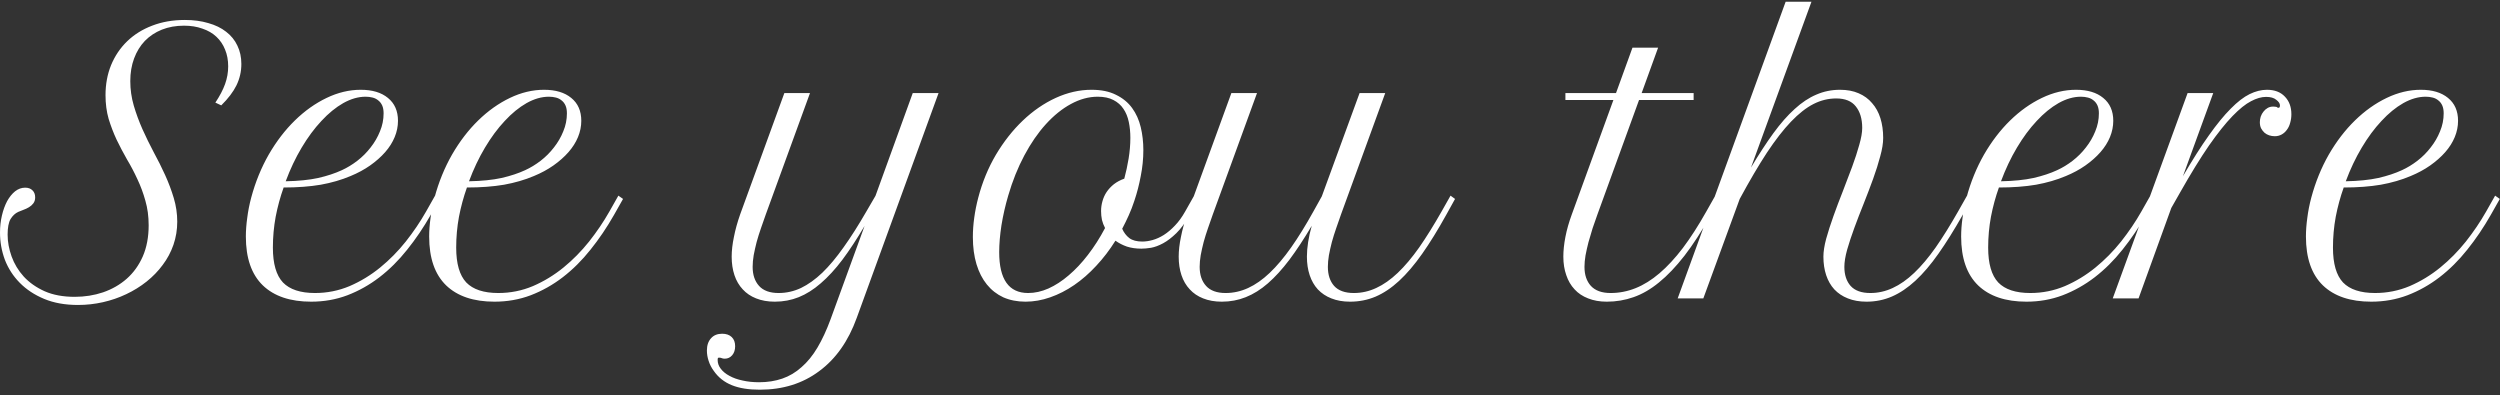 <?xml version="1.0" encoding="UTF-8"?> <svg xmlns="http://www.w3.org/2000/svg" width="310" height="49" viewBox="0 0 310 49" fill="none"><rect x="0" y="0" width="310" height="49" fill="#333333" stroke="none"/><path d="M26.705 12.723C27.249 11.906 27.65 11.14 27.908 10.424C28.166 9.708 28.295 8.977 28.295 8.232C28.295 7.459 28.166 6.764 27.908 6.148C27.665 5.533 27.307 5.003 26.834 4.559C26.361 4.115 25.781 3.778 25.094 3.549C24.421 3.305 23.662 3.184 22.816 3.184C21.814 3.184 20.897 3.348 20.066 3.678C19.25 4.007 18.548 4.473 17.961 5.074C17.388 5.676 16.944 6.399 16.629 7.244C16.314 8.089 16.156 9.027 16.156 10.059C16.156 11.09 16.299 12.1 16.586 13.088C16.872 14.062 17.23 15.036 17.66 16.01C18.09 16.969 18.555 17.922 19.057 18.867C19.572 19.812 20.045 20.758 20.475 21.703C20.904 22.648 21.262 23.601 21.549 24.561C21.835 25.52 21.979 26.494 21.979 27.482C21.979 28.485 21.821 29.445 21.506 30.361C21.191 31.264 20.747 32.094 20.174 32.853C19.615 33.613 18.949 34.3 18.176 34.916C17.402 35.532 16.557 36.055 15.641 36.484C14.738 36.914 13.779 37.243 12.762 37.473C11.745 37.702 10.713 37.816 9.668 37.816C8.078 37.816 6.682 37.566 5.479 37.065C4.275 36.563 3.266 35.897 2.449 35.066C1.633 34.236 1.017 33.283 0.602 32.209C0.201 31.12 0 29.996 0 28.836C0 28.105 0.079 27.404 0.236 26.73C0.394 26.057 0.609 25.463 0.881 24.947C1.167 24.432 1.497 24.023 1.869 23.723C2.256 23.422 2.671 23.271 3.115 23.271C3.502 23.271 3.803 23.379 4.018 23.594C4.247 23.809 4.361 24.102 4.361 24.475C4.361 24.775 4.283 25.026 4.125 25.227C3.982 25.413 3.803 25.57 3.588 25.699C3.373 25.828 3.144 25.936 2.9 26.021C2.657 26.107 2.442 26.193 2.256 26.279C1.883 26.451 1.568 26.745 1.311 27.16C1.067 27.576 0.945 28.22 0.945 29.094C0.945 29.982 1.11 30.884 1.439 31.801C1.769 32.717 2.27 33.548 2.943 34.293C3.631 35.038 4.497 35.647 5.543 36.119C6.589 36.578 7.827 36.807 9.26 36.807C10.506 36.807 11.68 36.62 12.783 36.248C13.9 35.861 14.874 35.303 15.705 34.572C16.55 33.828 17.216 32.904 17.703 31.801C18.19 30.684 18.434 29.395 18.434 27.934C18.434 26.831 18.297 25.814 18.025 24.883C17.768 23.952 17.438 23.064 17.037 22.219C16.65 21.374 16.221 20.557 15.748 19.77C15.29 18.967 14.86 18.151 14.459 17.32C14.072 16.49 13.743 15.63 13.471 14.742C13.213 13.84 13.084 12.859 13.084 11.799C13.084 10.453 13.313 9.214 13.771 8.082C14.244 6.936 14.91 5.948 15.77 5.117C16.629 4.286 17.66 3.642 18.863 3.184C20.081 2.711 21.434 2.475 22.924 2.475C23.998 2.475 24.965 2.604 25.824 2.861C26.698 3.105 27.436 3.463 28.037 3.936C28.653 4.408 29.119 4.981 29.434 5.654C29.763 6.327 29.928 7.087 29.928 7.932C29.928 8.863 29.727 9.743 29.326 10.574C28.925 11.391 28.295 12.221 27.436 13.066L26.705 12.723ZM38.586 37.408C35.993 37.408 33.995 36.735 32.592 35.389C31.188 34.028 30.486 32.008 30.486 29.33C30.486 28.6 30.544 27.826 30.658 27.01C30.759 26.193 30.923 25.355 31.152 24.496C31.668 22.577 32.391 20.801 33.322 19.168C34.268 17.535 35.349 16.124 36.566 14.935C37.784 13.747 39.094 12.816 40.498 12.143C41.902 11.469 43.312 11.133 44.73 11.133C46.163 11.133 47.287 11.469 48.103 12.143C48.934 12.816 49.35 13.761 49.35 14.979C49.35 15.666 49.214 16.339 48.941 16.998C48.669 17.657 48.275 18.28 47.76 18.867C47.244 19.454 46.621 20.006 45.891 20.521C45.175 21.023 44.365 21.46 43.463 21.832C42.346 22.305 41.114 22.663 39.768 22.906C38.421 23.135 36.889 23.25 35.17 23.25C34.755 24.41 34.425 25.62 34.182 26.881C33.953 28.127 33.838 29.402 33.838 30.705C33.838 32.696 34.253 34.135 35.084 35.023C35.929 35.897 37.254 36.334 39.059 36.334C40.562 36.334 41.995 36.047 43.355 35.475C44.716 34.887 45.977 34.121 47.137 33.176C48.297 32.23 49.357 31.156 50.316 29.953C51.276 28.736 52.114 27.497 52.83 26.236L53.947 24.26L54.527 24.668L53.41 26.645C52.522 28.206 51.548 29.645 50.488 30.963C49.443 32.281 48.297 33.419 47.051 34.379C45.819 35.324 44.494 36.069 43.076 36.613C41.672 37.143 40.176 37.408 38.586 37.408ZM45.332 11.992C44.43 11.992 43.506 12.257 42.56 12.787C41.63 13.317 40.727 14.055 39.853 15C38.98 15.931 38.163 17.034 37.404 18.309C36.645 19.583 35.986 20.973 35.428 22.477C37.003 22.448 38.35 22.312 39.467 22.068C40.584 21.811 41.558 21.488 42.389 21.102C43.047 20.801 43.685 20.414 44.301 19.941C44.931 19.454 45.482 18.903 45.955 18.287C46.442 17.671 46.829 17.005 47.115 16.289C47.416 15.573 47.566 14.828 47.566 14.055C47.566 13.668 47.509 13.346 47.395 13.088C47.28 12.83 47.122 12.622 46.922 12.465C46.721 12.293 46.485 12.171 46.213 12.1C45.941 12.028 45.647 11.992 45.332 11.992ZM61.316 37.408C58.724 37.408 56.726 36.735 55.322 35.389C53.919 34.028 53.217 32.008 53.217 29.33C53.217 28.6 53.274 27.826 53.389 27.01C53.489 26.193 53.654 25.355 53.883 24.496C54.398 22.577 55.122 20.801 56.053 19.168C56.998 17.535 58.079 16.124 59.297 14.935C60.514 13.747 61.825 12.816 63.228 12.143C64.632 11.469 66.043 11.133 67.461 11.133C68.893 11.133 70.018 11.469 70.834 12.143C71.665 12.816 72.08 13.761 72.08 14.979C72.08 15.666 71.944 16.339 71.672 16.998C71.4 17.657 71.006 18.28 70.49 18.867C69.975 19.454 69.352 20.006 68.621 20.521C67.905 21.023 67.096 21.46 66.193 21.832C65.076 22.305 63.844 22.663 62.498 22.906C61.152 23.135 59.619 23.25 57.9 23.25C57.485 24.41 57.156 25.62 56.912 26.881C56.683 28.127 56.568 29.402 56.568 30.705C56.568 32.696 56.984 34.135 57.815 35.023C58.66 35.897 59.984 36.334 61.789 36.334C63.293 36.334 64.725 36.047 66.086 35.475C67.447 34.887 68.707 34.121 69.867 33.176C71.027 32.23 72.087 31.156 73.047 29.953C74.007 28.736 74.844 27.497 75.561 26.236L76.678 24.26L77.258 24.668L76.141 26.645C75.253 28.206 74.279 29.645 73.219 30.963C72.173 32.281 71.027 33.419 69.781 34.379C68.549 35.324 67.225 36.069 65.807 36.613C64.403 37.143 62.906 37.408 61.316 37.408ZM68.062 11.992C67.16 11.992 66.236 12.257 65.291 12.787C64.36 13.317 63.458 14.055 62.584 15C61.71 15.931 60.894 17.034 60.135 18.309C59.376 19.583 58.717 20.973 58.158 22.477C59.734 22.448 61.08 22.312 62.197 22.068C63.315 21.811 64.288 21.488 65.119 21.102C65.778 20.801 66.415 20.414 67.031 19.941C67.662 19.454 68.213 18.903 68.686 18.287C69.172 17.671 69.559 17.005 69.846 16.289C70.147 15.573 70.297 14.828 70.297 14.055C70.297 13.668 70.24 13.346 70.125 13.088C70.01 12.83 69.853 12.622 69.652 12.465C69.452 12.293 69.216 12.171 68.943 12.1C68.671 12.028 68.378 11.992 68.062 11.992ZM97.26 11.541H100.439L94.961 26.58C94.76 27.139 94.56 27.712 94.359 28.299C94.159 28.872 93.98 29.445 93.822 30.018C93.679 30.576 93.557 31.12 93.457 31.65C93.371 32.166 93.328 32.646 93.328 33.09C93.328 34.078 93.593 34.866 94.123 35.453C94.653 36.04 95.462 36.334 96.551 36.334C97.51 36.334 98.434 36.126 99.322 35.711C100.21 35.281 101.091 34.651 101.965 33.82C102.839 32.975 103.719 31.922 104.607 30.662C105.51 29.402 106.448 27.926 107.422 26.236L108.561 24.281L113.18 11.541H116.381L106.24 39.406C105.195 42.3 103.641 44.505 101.578 46.023C99.53 47.556 97.074 48.322 94.209 48.322C92.82 48.322 91.667 48.136 90.75 47.764C89.819 47.391 89.074 46.804 88.516 46.002C88.229 45.615 88.014 45.2 87.871 44.756C87.728 44.326 87.656 43.897 87.656 43.467C87.656 42.822 87.828 42.314 88.172 41.941C88.501 41.569 88.96 41.383 89.547 41.383C90.048 41.383 90.442 41.519 90.728 41.791C91.015 42.063 91.158 42.443 91.158 42.93C91.158 43.388 91.037 43.76 90.793 44.047C90.549 44.333 90.242 44.477 89.869 44.477C89.712 44.477 89.59 44.455 89.504 44.412C89.404 44.369 89.296 44.348 89.182 44.348C89.096 44.348 89.046 44.362 89.031 44.391C89.003 44.434 88.988 44.512 88.988 44.627C88.988 45.028 89.117 45.393 89.375 45.723C89.633 46.066 89.991 46.36 90.449 46.603C90.908 46.861 91.452 47.055 92.082 47.184C92.698 47.327 93.378 47.398 94.123 47.398C95.169 47.398 96.128 47.248 97.002 46.947C97.876 46.647 98.671 46.174 99.387 45.529C100.117 44.899 100.776 44.09 101.363 43.102C101.951 42.113 102.495 40.939 102.996 39.578L107.207 28.02C106.262 29.624 105.345 31.02 104.457 32.209C103.569 33.383 102.674 34.357 101.771 35.131C100.883 35.904 99.974 36.477 99.043 36.85C98.112 37.222 97.124 37.408 96.078 37.408C95.204 37.408 94.431 37.272 93.758 37C93.099 36.742 92.547 36.37 92.103 35.883C91.645 35.396 91.301 34.809 91.072 34.121C90.843 33.434 90.728 32.667 90.728 31.822C90.728 31.078 90.822 30.261 91.008 29.373C91.18 28.485 91.438 27.554 91.781 26.58L97.26 11.541ZM121.301 24.518C121.802 22.598 122.533 20.822 123.492 19.189C124.466 17.557 125.576 16.146 126.822 14.957C128.083 13.754 129.443 12.816 130.904 12.143C132.38 11.469 133.862 11.133 135.352 11.133C136.555 11.133 137.564 11.341 138.381 11.756C139.212 12.157 139.878 12.701 140.379 13.389C140.88 14.076 141.238 14.871 141.453 15.773C141.668 16.676 141.775 17.621 141.775 18.609C141.775 19.684 141.668 20.758 141.453 21.832C141.253 22.906 140.988 23.93 140.658 24.904C140.458 25.52 140.229 26.115 139.971 26.688C139.713 27.26 139.441 27.819 139.154 28.363C139.355 28.836 139.648 29.223 140.035 29.523C140.422 29.81 140.959 29.953 141.646 29.953C142.048 29.953 142.477 29.889 142.936 29.76C143.394 29.631 143.852 29.423 144.311 29.137C144.783 28.836 145.242 28.449 145.686 27.977C146.144 27.504 146.566 26.924 146.953 26.236L148.07 24.26L148.65 24.668L147.533 26.645C146.989 27.604 146.43 28.363 145.857 28.922C145.299 29.466 144.755 29.881 144.225 30.168C143.695 30.454 143.193 30.641 142.721 30.727C142.262 30.798 141.868 30.834 141.539 30.834C140.866 30.834 140.264 30.748 139.734 30.576C139.204 30.39 138.732 30.146 138.316 29.846C137.6 30.991 136.805 32.03 135.932 32.961C135.072 33.892 134.163 34.687 133.203 35.346C132.243 36.005 131.248 36.513 130.217 36.871C129.2 37.229 128.183 37.408 127.166 37.408C126.149 37.408 125.232 37.229 124.416 36.871C123.614 36.499 122.934 35.969 122.375 35.281C121.816 34.594 121.387 33.756 121.086 32.768C120.785 31.765 120.635 30.641 120.635 29.395C120.635 28.607 120.692 27.805 120.807 26.988C120.921 26.158 121.086 25.334 121.301 24.518ZM127.488 36.334C128.319 36.334 129.157 36.148 130.002 35.775C130.861 35.389 131.699 34.844 132.516 34.143C133.346 33.441 134.141 32.596 134.9 31.607C135.674 30.605 136.383 29.495 137.027 28.277C136.855 27.948 136.727 27.611 136.641 27.268C136.569 26.91 136.533 26.544 136.533 26.172C136.533 25.756 136.59 25.348 136.705 24.947C136.82 24.532 136.992 24.152 137.221 23.809C137.464 23.451 137.765 23.128 138.123 22.842C138.495 22.555 138.925 22.326 139.412 22.154C139.627 21.352 139.806 20.521 139.949 19.662C140.092 18.788 140.164 17.929 140.164 17.084C140.164 16.396 140.1 15.745 139.971 15.129C139.842 14.499 139.62 13.954 139.305 13.496C139.004 13.038 138.589 12.672 138.059 12.4C137.543 12.128 136.898 11.992 136.125 11.992C135.008 11.992 133.898 12.293 132.795 12.895C131.706 13.482 130.668 14.32 129.68 15.408C128.706 16.482 127.818 17.771 127.016 19.275C126.214 20.779 125.548 22.441 125.018 24.26C124.66 25.477 124.38 26.702 124.18 27.934C123.993 29.151 123.9 30.261 123.9 31.264C123.9 34.644 125.096 36.334 127.488 36.334ZM152.689 11.541H155.869L150.391 26.58C150.19 27.139 149.99 27.712 149.789 28.299C149.589 28.872 149.41 29.445 149.252 30.018C149.109 30.576 148.987 31.12 148.887 31.65C148.801 32.166 148.758 32.646 148.758 33.09C148.758 34.078 149.023 34.866 149.553 35.453C150.083 36.04 150.892 36.334 151.98 36.334C152.94 36.334 153.871 36.126 154.773 35.711C155.676 35.296 156.564 34.672 157.438 33.842C158.326 32.997 159.214 31.944 160.102 30.684C160.99 29.423 161.906 27.941 162.852 26.236L163.904 24.346L168.588 11.541H171.768L166.289 26.58C166.089 27.139 165.888 27.712 165.688 28.299C165.487 28.872 165.308 29.445 165.15 30.018C165.007 30.576 164.885 31.12 164.785 31.65C164.699 32.166 164.656 32.646 164.656 33.09C164.656 34.078 164.914 34.866 165.43 35.453C165.96 36.04 166.776 36.334 167.879 36.334C168.839 36.334 169.762 36.126 170.65 35.711C171.553 35.296 172.441 34.672 173.314 33.842C174.202 32.997 175.09 31.944 175.979 30.684C176.867 29.409 177.79 27.926 178.75 26.236L179.867 24.26L180.426 24.668L179.33 26.645C178.299 28.506 177.303 30.118 176.344 31.479C175.398 32.825 174.446 33.942 173.486 34.83C172.541 35.704 171.567 36.355 170.564 36.785C169.576 37.2 168.523 37.408 167.406 37.408C166.533 37.408 165.759 37.272 165.086 37C164.427 36.742 163.868 36.37 163.41 35.883C162.966 35.396 162.63 34.809 162.4 34.121C162.171 33.434 162.057 32.667 162.057 31.822C162.057 31.264 162.107 30.662 162.207 30.018C162.307 29.359 162.458 28.686 162.658 27.998C161.699 29.616 160.775 31.02 159.887 32.209C158.999 33.383 158.111 34.357 157.223 35.131C156.335 35.904 155.418 36.477 154.473 36.85C153.542 37.222 152.553 37.408 151.508 37.408C150.634 37.408 149.861 37.272 149.188 37C148.529 36.742 147.977 36.37 147.533 35.883C147.075 35.396 146.731 34.809 146.502 34.121C146.273 33.434 146.158 32.667 146.158 31.822C146.158 31.078 146.251 30.261 146.438 29.373C146.609 28.485 146.867 27.554 147.211 26.58L152.689 11.541ZM194.111 11.541H200.385L202.426 5.912H205.605L203.564 11.541H210.01V12.4H203.242L198.086 26.58C197.885 27.139 197.685 27.712 197.484 28.299C197.298 28.886 197.126 29.466 196.969 30.039C196.826 30.598 196.704 31.142 196.604 31.672C196.518 32.188 196.475 32.66 196.475 33.09C196.475 34.078 196.74 34.866 197.27 35.453C197.814 36.04 198.63 36.334 199.719 36.334C200.779 36.334 201.81 36.133 202.812 35.732C203.815 35.331 204.803 34.715 205.777 33.885C206.751 33.054 207.718 32.008 208.678 30.748C209.637 29.473 210.604 27.969 211.578 26.236L212.695 24.26L213.275 24.668L212.158 26.645C211.027 28.65 209.931 30.34 208.871 31.715C207.811 33.075 206.758 34.178 205.713 35.023C204.682 35.868 203.629 36.477 202.555 36.85C201.495 37.222 200.392 37.408 199.246 37.408C198.372 37.408 197.599 37.272 196.926 37C196.253 36.742 195.694 36.37 195.25 35.883C194.792 35.396 194.448 34.809 194.219 34.121C193.975 33.434 193.854 32.667 193.854 31.822C193.854 31.078 193.939 30.261 194.111 29.373C194.283 28.485 194.548 27.554 194.906 26.58L200.062 12.4H194.111V11.541ZM221.418 0.219H224.619L217.121 20.779C218.095 19.146 219.019 17.729 219.893 16.525C220.781 15.308 221.661 14.305 222.535 13.518C223.409 12.716 224.304 12.121 225.221 11.734C226.137 11.333 227.118 11.133 228.164 11.133C229.038 11.133 229.804 11.276 230.463 11.562C231.136 11.849 231.695 12.257 232.139 12.787C232.597 13.303 232.941 13.926 233.17 14.656C233.399 15.387 233.514 16.203 233.514 17.105C233.514 17.75 233.392 18.509 233.148 19.383C232.919 20.256 232.626 21.188 232.268 22.176C231.91 23.164 231.523 24.181 231.107 25.227C230.692 26.258 230.305 27.26 229.947 28.234C229.589 29.208 229.288 30.118 229.045 30.963C228.816 31.794 228.701 32.503 228.701 33.09C228.701 34.078 228.959 34.866 229.475 35.453C230.005 36.04 230.821 36.334 231.924 36.334C232.883 36.334 233.807 36.126 234.695 35.711C235.598 35.296 236.486 34.672 237.359 33.842C238.247 32.997 239.135 31.944 240.023 30.684C240.911 29.409 241.835 27.926 242.795 26.236L243.912 24.26L244.492 24.668L243.375 26.645C242.329 28.492 241.327 30.096 240.367 31.457C239.422 32.803 238.469 33.921 237.51 34.809C236.564 35.682 235.598 36.334 234.609 36.764C233.621 37.193 232.568 37.408 231.451 37.408C230.577 37.408 229.804 37.272 229.131 37C228.472 36.742 227.913 36.37 227.455 35.883C227.011 35.396 226.674 34.809 226.445 34.121C226.216 33.434 226.102 32.667 226.102 31.822C226.102 31.206 226.216 30.469 226.445 29.609C226.689 28.736 226.99 27.797 227.348 26.795C227.706 25.792 228.092 24.768 228.508 23.723C228.923 22.663 229.31 21.646 229.668 20.672C230.026 19.698 230.32 18.796 230.549 17.965C230.792 17.12 230.914 16.418 230.914 15.859C230.914 14.742 230.649 13.854 230.119 13.195C229.604 12.537 228.794 12.207 227.691 12.207C226.717 12.207 225.779 12.436 224.877 12.895C223.975 13.353 223.044 14.083 222.084 15.086C221.139 16.074 220.143 17.356 219.098 18.932C218.066 20.507 216.942 22.419 215.725 24.668L211.213 37H208.033L221.418 0.219ZM251.281 37.408C248.689 37.408 246.691 36.735 245.287 35.389C243.883 34.028 243.182 32.008 243.182 29.33C243.182 28.6 243.239 27.826 243.354 27.01C243.454 26.193 243.618 25.355 243.848 24.496C244.363 22.577 245.087 20.801 246.018 19.168C246.963 17.535 248.044 16.124 249.262 14.935C250.479 13.747 251.79 12.816 253.193 12.143C254.597 11.469 256.008 11.133 257.426 11.133C258.858 11.133 259.982 11.469 260.799 12.143C261.63 12.816 262.045 13.761 262.045 14.979C262.045 15.666 261.909 16.339 261.637 16.998C261.365 17.657 260.971 18.28 260.455 18.867C259.939 19.454 259.316 20.006 258.586 20.521C257.87 21.023 257.061 21.46 256.158 21.832C255.041 22.305 253.809 22.663 252.463 22.906C251.117 23.135 249.584 23.25 247.865 23.25C247.45 24.41 247.12 25.62 246.877 26.881C246.648 28.127 246.533 29.402 246.533 30.705C246.533 32.696 246.949 34.135 247.779 35.023C248.624 35.897 249.949 36.334 251.754 36.334C253.258 36.334 254.69 36.047 256.051 35.475C257.411 34.887 258.672 34.121 259.832 33.176C260.992 32.23 262.052 31.156 263.012 29.953C263.971 28.736 264.809 27.497 265.525 26.236L266.643 24.26L267.223 24.668L266.105 26.645C265.217 28.206 264.243 29.645 263.184 30.963C262.138 32.281 260.992 33.419 259.746 34.379C258.514 35.324 257.189 36.069 255.771 36.613C254.368 37.143 252.871 37.408 251.281 37.408ZM258.027 11.992C257.125 11.992 256.201 12.257 255.256 12.787C254.325 13.317 253.423 14.055 252.549 15C251.675 15.931 250.859 17.034 250.1 18.309C249.34 19.583 248.682 20.973 248.123 22.477C249.699 22.448 251.045 22.312 252.162 22.068C253.279 21.811 254.253 21.488 255.084 21.102C255.743 20.801 256.38 20.414 256.996 19.941C257.626 19.454 258.178 18.903 258.65 18.287C259.137 17.671 259.524 17.005 259.811 16.289C260.111 15.573 260.262 14.828 260.262 14.055C260.262 13.668 260.204 13.346 260.09 13.088C259.975 12.83 259.818 12.622 259.617 12.465C259.417 12.293 259.18 12.171 258.908 12.1C258.636 12.028 258.342 11.992 258.027 11.992ZM282.713 13.066C282.713 12.837 282.562 12.608 282.262 12.379C281.975 12.135 281.553 12.014 280.994 12.014C280.421 12.014 279.798 12.193 279.125 12.551C278.452 12.895 277.686 13.51 276.826 14.398C275.967 15.287 275 16.497 273.926 18.029C272.866 19.562 271.663 21.517 270.316 23.895L269.242 25.785L265.182 37H261.98L271.262 11.541H274.441L270.682 21.854C271.856 19.834 272.93 18.144 273.904 16.783C274.878 15.408 275.781 14.305 276.611 13.475C277.442 12.63 278.223 12.028 278.953 11.67C279.684 11.312 280.4 11.133 281.102 11.133C282.047 11.133 282.785 11.412 283.314 11.971C283.859 12.529 284.131 13.26 284.131 14.162C284.131 14.534 284.081 14.893 283.98 15.236C283.895 15.566 283.758 15.852 283.572 16.096C283.4 16.339 283.186 16.533 282.928 16.676C282.67 16.819 282.383 16.891 282.068 16.891C281.839 16.891 281.61 16.855 281.381 16.783C281.166 16.712 280.973 16.604 280.801 16.461C280.629 16.303 280.486 16.117 280.371 15.902C280.271 15.688 280.221 15.437 280.221 15.15C280.221 14.921 280.257 14.692 280.328 14.463C280.414 14.219 280.529 14.012 280.672 13.84C280.815 13.654 280.987 13.503 281.188 13.389C281.388 13.274 281.61 13.217 281.854 13.217C282.011 13.217 282.161 13.231 282.305 13.26C282.333 13.288 282.369 13.317 282.412 13.346C282.469 13.36 282.512 13.367 282.541 13.367C282.656 13.367 282.713 13.267 282.713 13.066ZM294.035 37.408C291.443 37.408 289.445 36.735 288.041 35.389C286.637 34.028 285.936 32.008 285.936 29.33C285.936 28.6 285.993 27.826 286.107 27.01C286.208 26.193 286.372 25.355 286.602 24.496C287.117 22.577 287.84 20.801 288.771 19.168C289.717 17.535 290.798 16.124 292.016 14.935C293.233 13.747 294.544 12.816 295.947 12.143C297.351 11.469 298.762 11.133 300.18 11.133C301.612 11.133 302.736 11.469 303.553 12.143C304.383 12.816 304.799 13.761 304.799 14.979C304.799 15.666 304.663 16.339 304.391 16.998C304.118 17.657 303.725 18.28 303.209 18.867C302.693 19.454 302.07 20.006 301.34 20.521C300.624 21.023 299.814 21.46 298.912 21.832C297.795 22.305 296.563 22.663 295.217 22.906C293.87 23.135 292.338 23.25 290.619 23.25C290.204 24.41 289.874 25.62 289.631 26.881C289.402 28.127 289.287 29.402 289.287 30.705C289.287 32.696 289.702 34.135 290.533 35.023C291.378 35.897 292.703 36.334 294.508 36.334C296.012 36.334 297.444 36.047 298.805 35.475C300.165 34.887 301.426 34.121 302.586 33.176C303.746 32.23 304.806 31.156 305.766 29.953C306.725 28.736 307.563 27.497 308.279 26.236L309.396 24.26L309.977 24.668L308.859 26.645C307.971 28.206 306.997 29.645 305.938 30.963C304.892 32.281 303.746 33.419 302.5 34.379C301.268 35.324 299.943 36.069 298.525 36.613C297.122 37.143 295.625 37.408 294.035 37.408ZM300.781 11.992C299.879 11.992 298.955 12.257 298.01 12.787C297.079 13.317 296.176 14.055 295.303 15C294.429 15.931 293.613 17.034 292.854 18.309C292.094 19.583 291.436 20.973 290.877 22.477C292.452 22.448 293.799 22.312 294.916 22.068C296.033 21.811 297.007 21.488 297.838 21.102C298.497 20.801 299.134 20.414 299.75 19.941C300.38 19.454 300.932 18.903 301.404 18.287C301.891 17.671 302.278 17.005 302.564 16.289C302.865 15.573 303.016 14.828 303.016 14.055C303.016 13.668 302.958 13.346 302.844 13.088C302.729 12.83 302.572 12.622 302.371 12.465C302.171 12.293 301.934 12.171 301.662 12.1C301.39 12.028 301.096 11.992 300.781 11.992Z" fill="white"></path></svg> 